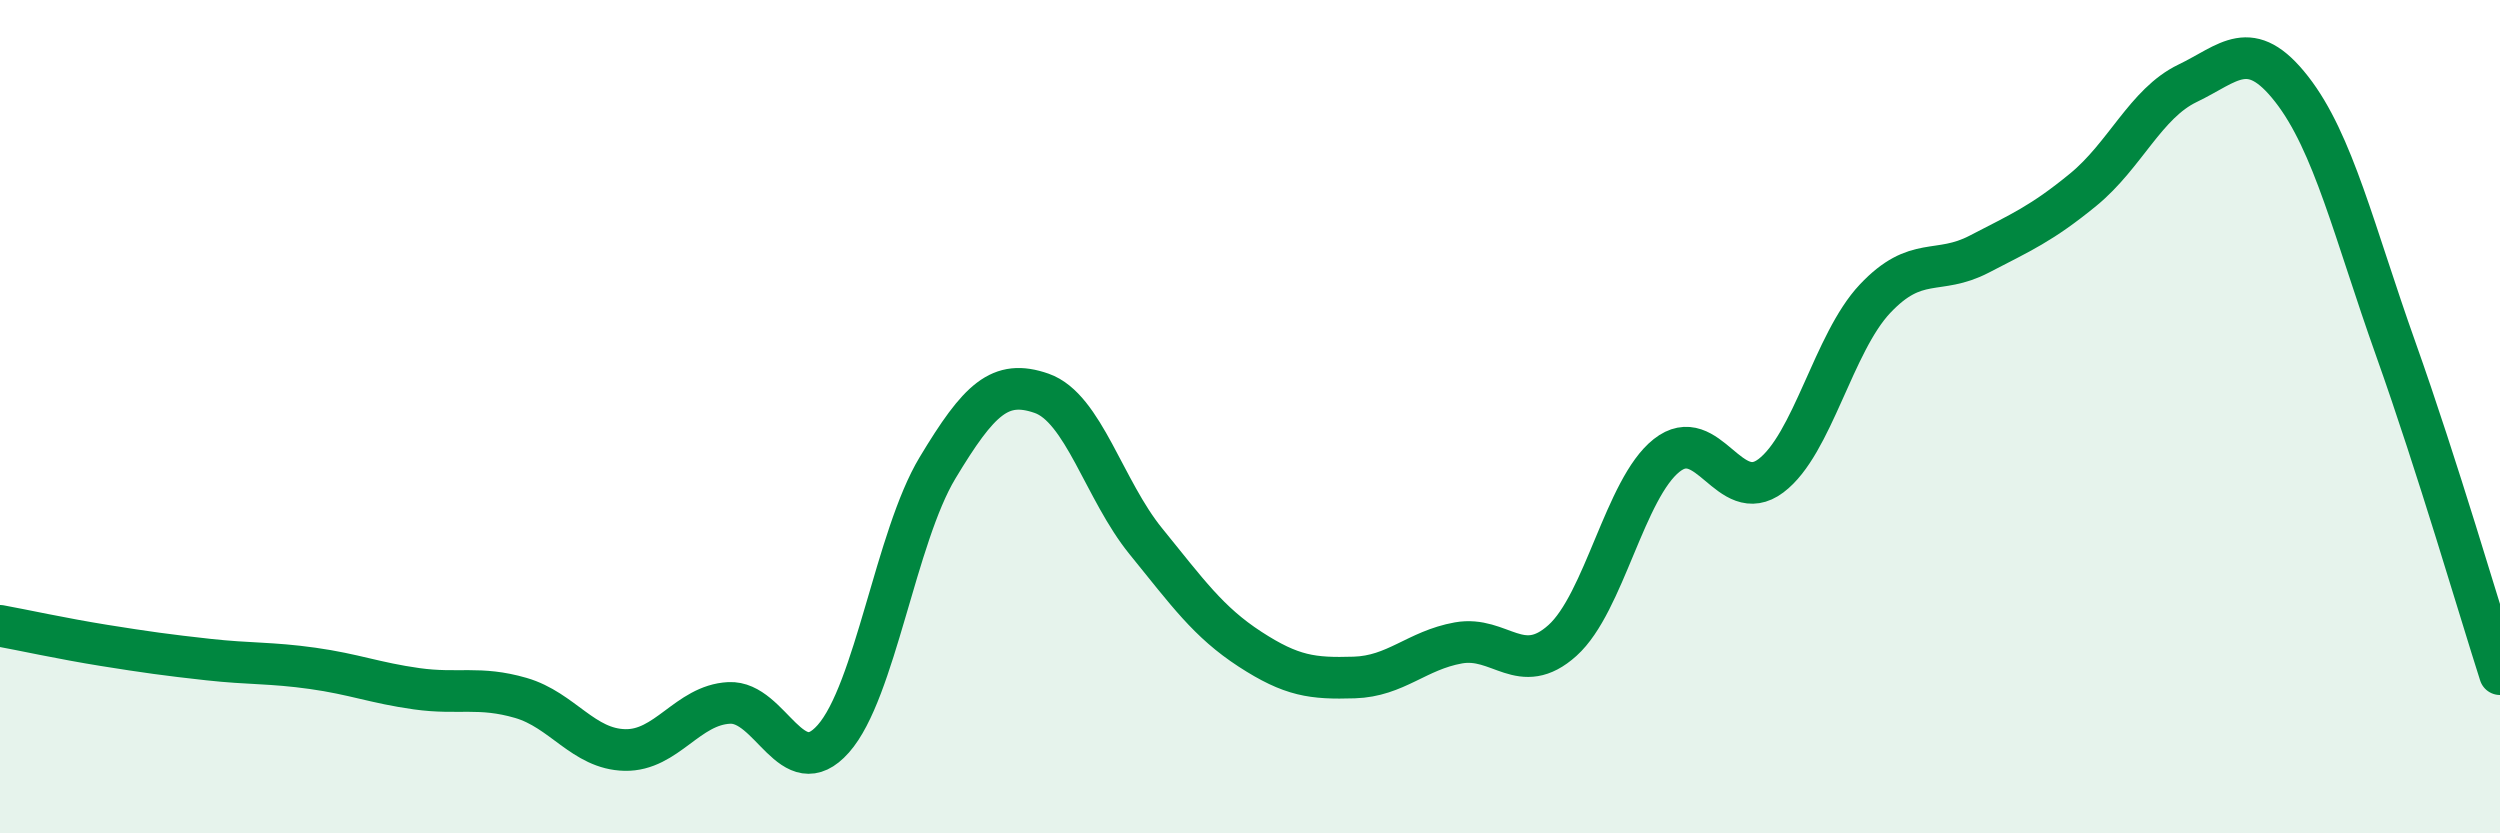 
    <svg width="60" height="20" viewBox="0 0 60 20" xmlns="http://www.w3.org/2000/svg">
      <path
        d="M 0,15.02 C 0.5,15.11 1.5,15.33 2.5,15.49 C 3.5,15.65 4,15.72 5,15.83 C 6,15.94 6.5,15.9 7.5,16.04 C 8.5,16.18 9,16.39 10,16.53 C 11,16.67 11.5,16.46 12.5,16.75 C 13.5,17.04 14,17.98 15,18 C 16,18.02 16.5,16.92 17.5,16.87 C 18.5,16.82 19,18.86 20,17.73 C 21,16.6 21.5,12.89 22.5,11.23 C 23.5,9.57 24,9.09 25,9.44 C 26,9.79 26.5,11.76 27.5,12.99 C 28.5,14.22 29,14.93 30,15.58 C 31,16.23 31.5,16.29 32.5,16.26 C 33.5,16.23 34,15.61 35,15.43 C 36,15.25 36.5,16.27 37.5,15.37 C 38.5,14.47 39,11.72 40,10.93 C 41,10.14 41.5,12.17 42.5,11.42 C 43.5,10.67 44,8.23 45,7.17 C 46,6.11 46.5,6.62 47.5,6.1 C 48.5,5.58 49,5.37 50,4.55 C 51,3.73 51.5,2.48 52.5,2 C 53.5,1.52 54,0.86 55,2.14 C 56,3.42 56.5,5.57 57.5,8.38 C 58.5,11.19 59.5,14.62 60,16.18L60 20L0 20Z"
        fill="#008740"
        opacity="0.1"
        stroke-linecap="round"
        stroke-linejoin="round"
      />
      <path
        d="M 0,15.02 C 0.5,15.11 1.5,15.33 2.5,15.49 C 3.5,15.65 4,15.72 5,15.83 C 6,15.94 6.5,15.9 7.5,16.04 C 8.5,16.18 9,16.39 10,16.53 C 11,16.67 11.5,16.46 12.5,16.75 C 13.5,17.04 14,17.98 15,18 C 16,18.02 16.5,16.92 17.5,16.87 C 18.5,16.82 19,18.86 20,17.73 C 21,16.6 21.5,12.89 22.5,11.23 C 23.5,9.57 24,9.09 25,9.44 C 26,9.79 26.5,11.76 27.5,12.99 C 28.5,14.22 29,14.93 30,15.58 C 31,16.23 31.5,16.29 32.5,16.26 C 33.5,16.23 34,15.61 35,15.43 C 36,15.25 36.5,16.27 37.5,15.37 C 38.5,14.47 39,11.72 40,10.93 C 41,10.14 41.5,12.17 42.5,11.42 C 43.5,10.67 44,8.23 45,7.17 C 46,6.11 46.5,6.62 47.5,6.1 C 48.5,5.58 49,5.37 50,4.55 C 51,3.73 51.5,2.48 52.5,2 C 53.5,1.52 54,0.86 55,2.14 C 56,3.42 56.5,5.57 57.5,8.38 C 58.5,11.19 59.5,14.62 60,16.18"
        stroke="#008740"
        stroke-width="1"
        fill="none"
        stroke-linecap="round"
        stroke-linejoin="round"
      />
    </svg>
  